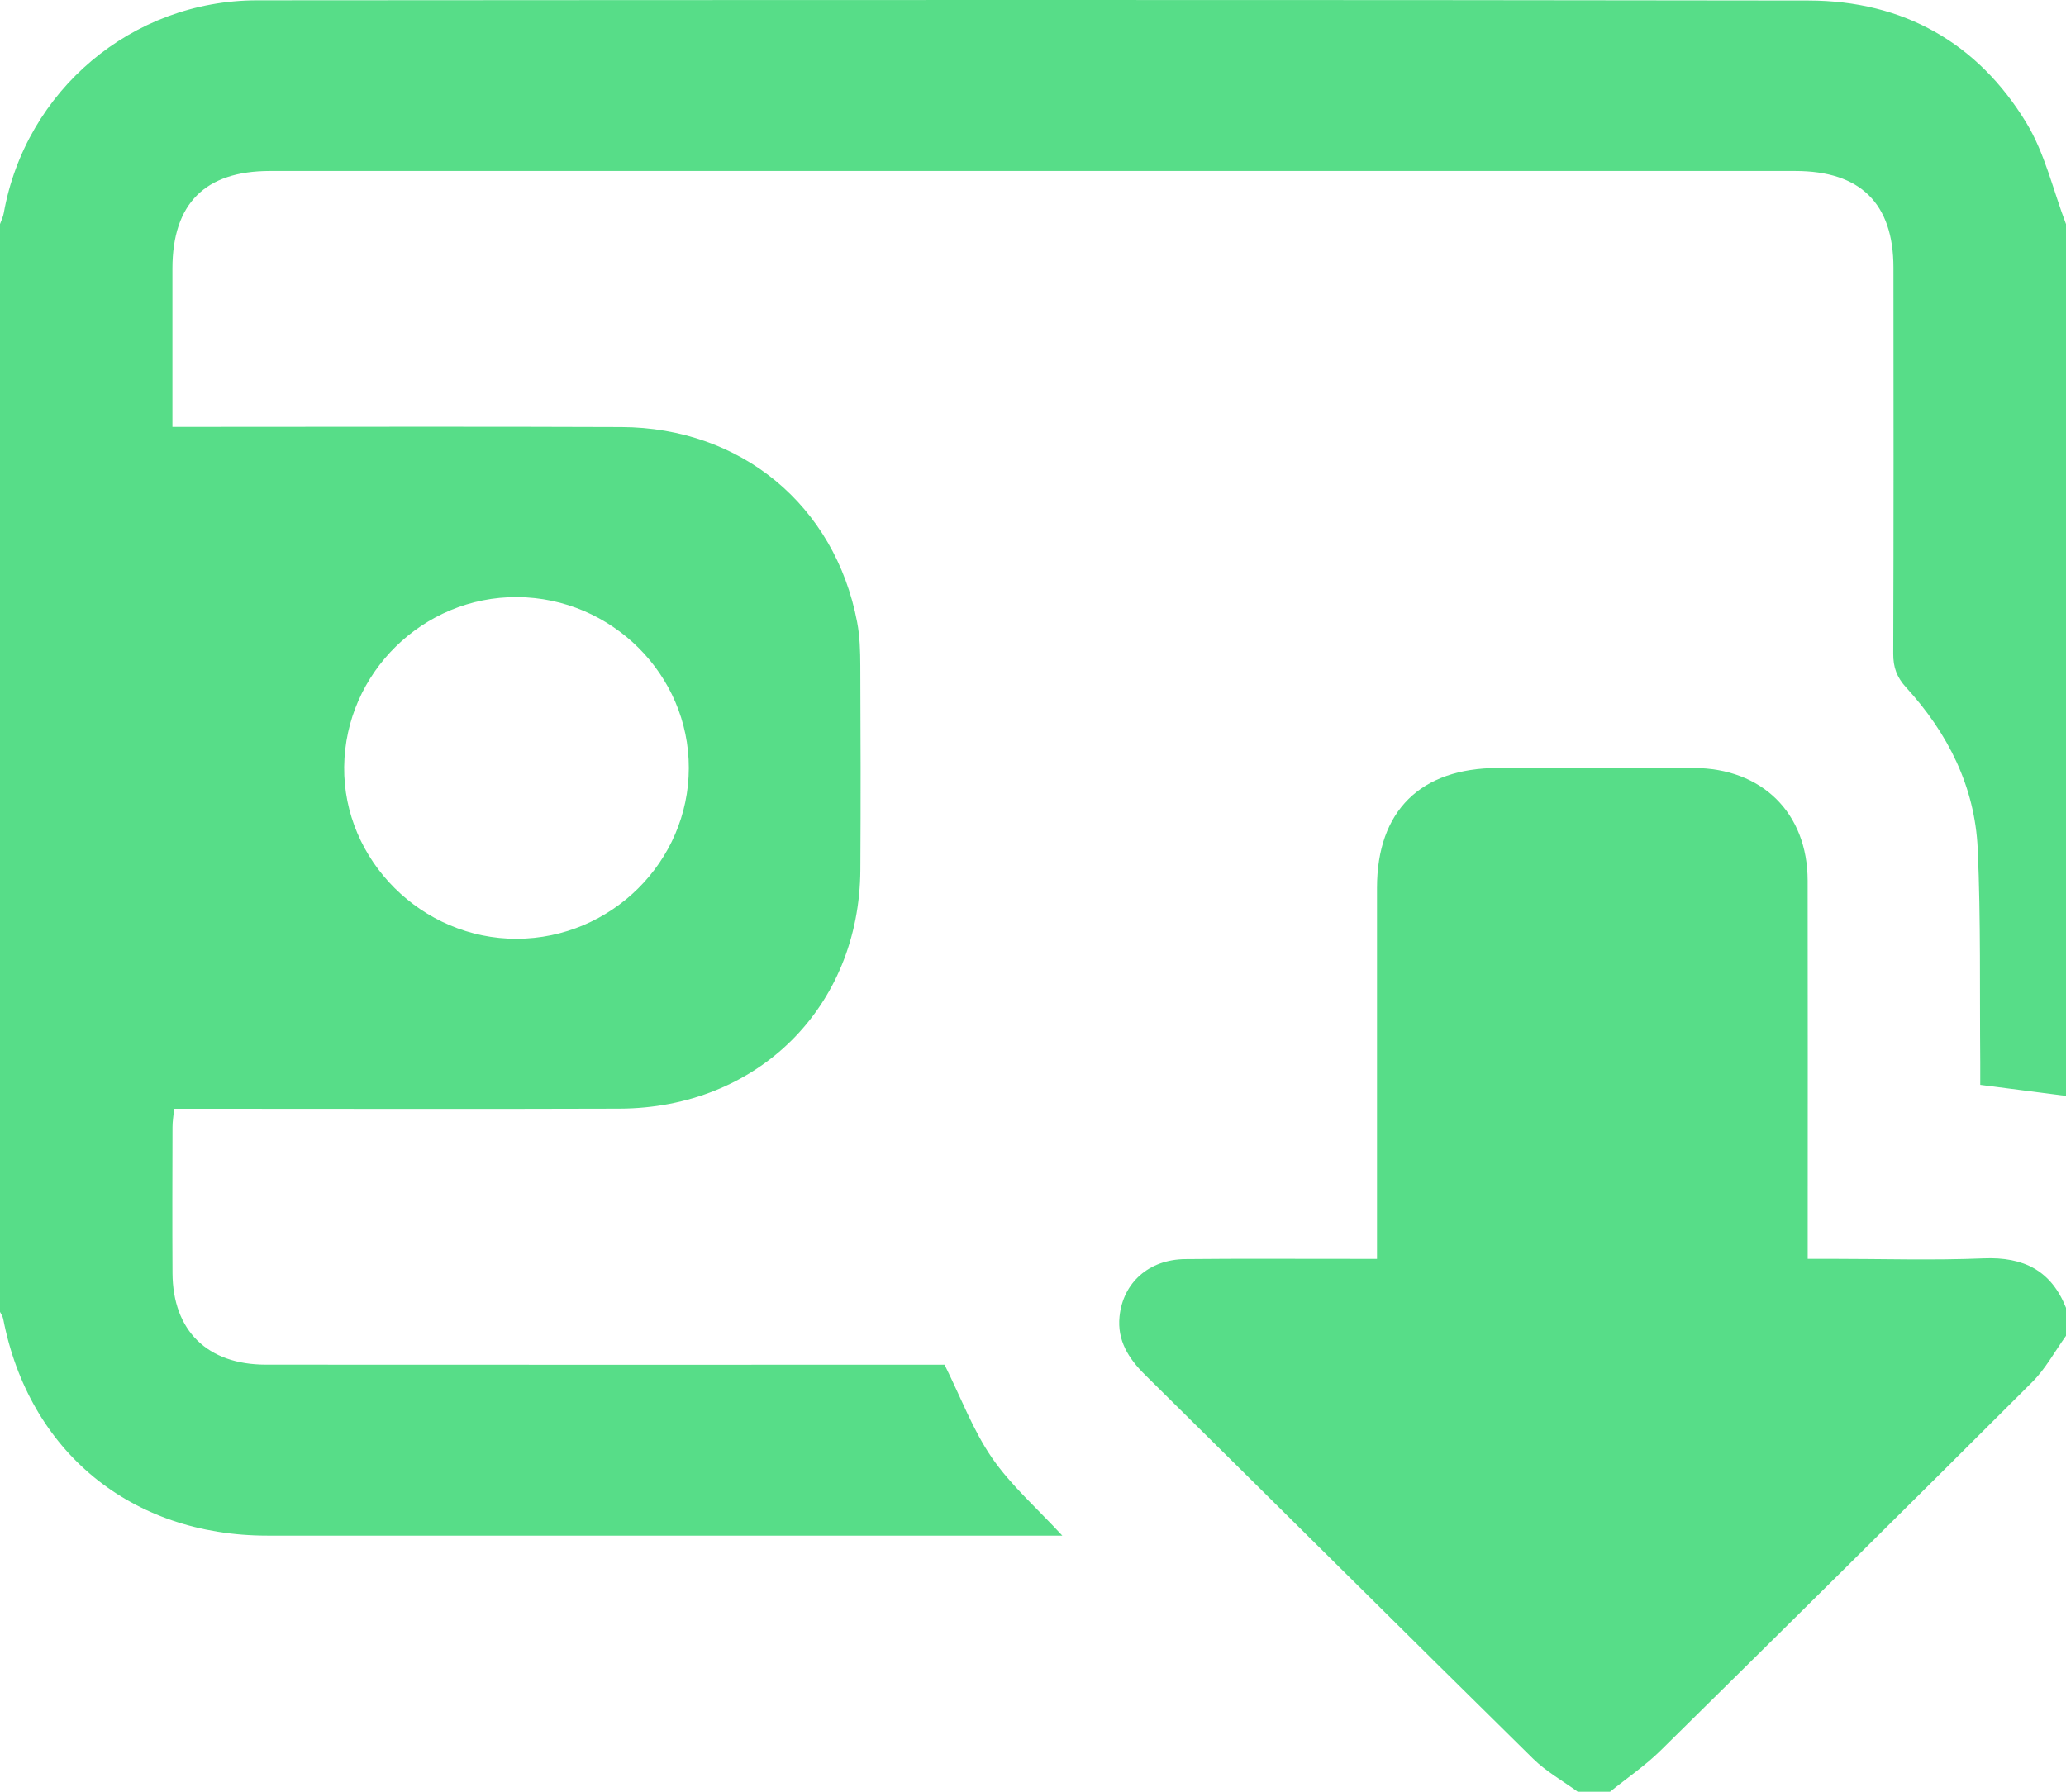 <svg width="83" height="72" viewBox="0 0 83 72" fill="none" xmlns="http://www.w3.org/2000/svg">
<g clip-path="url(#clip0_61_5538)">
<path d="M83 44.038C81.885 43.894 80.769 43.751 79.555 43.594C79.555 43.328 79.557 43.016 79.555 42.703C79.529 39.838 79.581 36.969 79.453 34.109C79.341 31.617 78.258 29.462 76.576 27.624C76.2 27.212 76.057 26.812 76.06 26.267C76.077 21.098 76.073 15.93 76.068 10.76C76.068 8.176 74.743 6.871 72.121 6.871C51.696 6.871 31.272 6.871 10.846 6.871C8.237 6.871 6.932 8.18 6.927 10.786C6.925 12.872 6.927 14.957 6.927 17.155C7.31 17.155 7.623 17.155 7.939 17.155C13.613 17.155 19.287 17.138 24.96 17.162C29.772 17.181 33.544 20.311 34.434 24.995C34.544 25.569 34.56 26.167 34.562 26.754C34.575 29.486 34.581 32.217 34.564 34.949C34.532 40.466 30.444 44.531 24.885 44.55C19.265 44.569 13.645 44.554 8.025 44.554C7.706 44.554 7.386 44.554 6.997 44.554C6.969 44.837 6.93 45.066 6.93 45.293C6.925 47.249 6.919 49.203 6.93 51.16C6.943 53.471 8.326 54.836 10.68 54.838C19.514 54.845 28.35 54.84 37.184 54.84H37.947C38.614 56.184 39.092 57.478 39.853 58.583C40.614 59.689 41.658 60.604 42.678 61.709C42.3 61.709 42.042 61.709 41.785 61.709C31.438 61.709 21.089 61.712 10.742 61.709C5.265 61.709 1.159 58.331 0.128 52.996C0.108 52.897 0.043 52.807 -0.002 52.713C-1.47498e-06 38.146 -1.47498e-06 23.576 -1.47498e-06 9.005C0.052 8.857 0.125 8.714 0.151 8.562C1.031 3.636 5.293 0.017 10.336 0.013C31.112 -1.41792e-05 51.888 -0.011 72.664 0.021C76.457 0.028 79.453 1.718 81.407 4.936C82.153 6.164 82.481 7.64 83 9.005V44.038ZM27.673 30.865C27.68 27.112 24.576 24.02 20.778 23.994C17.002 23.969 13.87 27.041 13.827 30.812C13.784 34.574 16.957 37.736 20.763 37.724C24.556 37.711 27.667 34.623 27.673 30.865Z" fill="#57DD88"/>
<path d="M63.385 72C62.784 71.563 62.118 71.19 61.595 70.676C56.384 65.544 51.203 60.385 46 55.245C45.337 54.59 44.88 53.866 44.976 52.908C45.114 51.541 46.158 50.611 47.615 50.596C49.856 50.572 52.098 50.59 54.339 50.587C54.629 50.587 54.92 50.587 55.32 50.587V49.572C55.32 44.942 55.318 40.31 55.32 35.68C55.32 32.588 57.067 30.863 60.186 30.861C62.806 30.861 65.425 30.855 68.043 30.861C70.79 30.87 72.616 32.669 72.621 35.386C72.629 40.123 72.623 44.863 72.623 49.6C72.623 49.891 72.623 50.182 72.623 50.585H73.539C75.591 50.585 77.646 50.65 79.695 50.566C81.299 50.5 82.408 51.059 83 52.554V53.679C82.553 54.3 82.181 54.999 81.645 55.535C76.686 60.49 71.706 65.422 66.713 70.344C66.095 70.954 65.362 71.449 64.682 72H63.385Z" fill="#57DD88"/>
</g>
<defs>
<clipPath id="clip0_61_5538">
<rect width="83" height="72" fill="white"/>
</clipPath>
</defs>
</svg>
